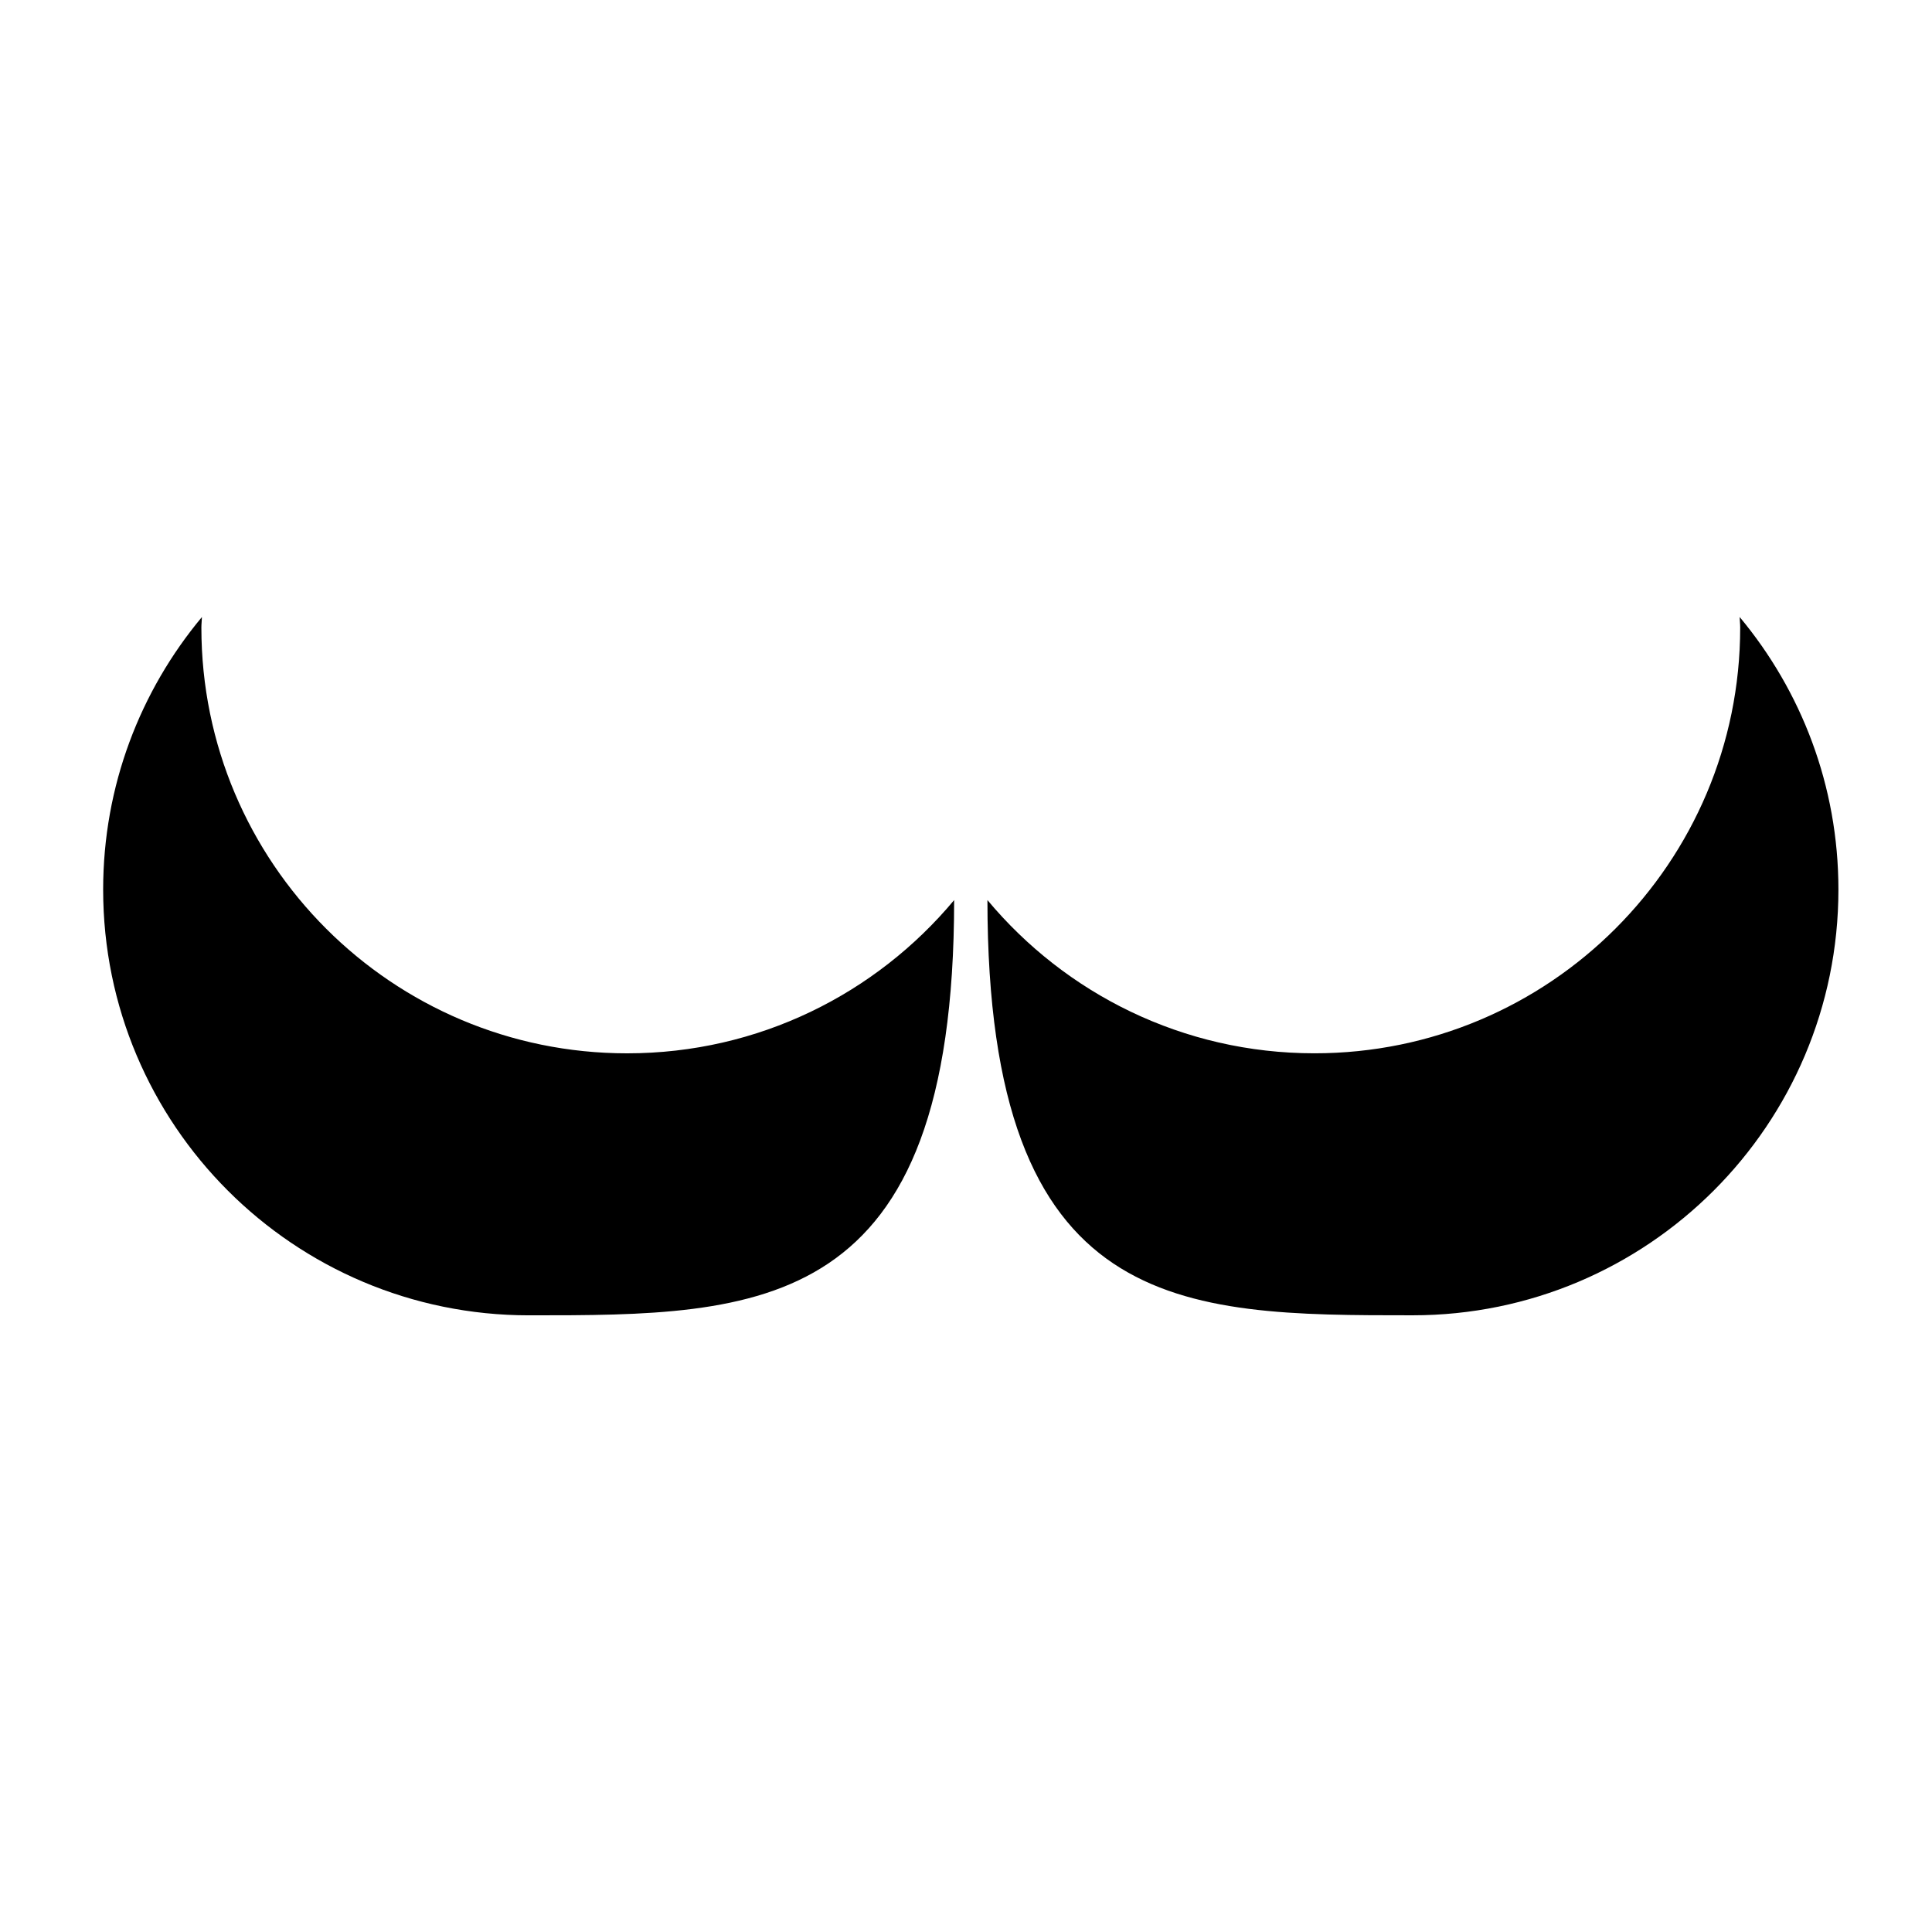 <?xml version="1.0" encoding="iso-8859-1"?>
<!-- Generator: Adobe Illustrator 17.0.0, SVG Export Plug-In . SVG Version: 6.00 Build 0)  -->
<!DOCTYPE svg PUBLIC "-//W3C//DTD SVG 1.1//EN" "http://www.w3.org/Graphics/SVG/1.1/DTD/svg11.dtd">
<svg version="1.1" id="Capa_1" xmlns="http://www.w3.org/2000/svg" xmlns:xlink="http://www.w3.org/1999/xlink" x="0px" y="0px"
	 width="64px" height="64px" viewBox="0 0 64 64" style="enable-background:new 0 0 64 64;" xml:space="preserve">
<g>
	<path d="M3.417,29.468c0,7.79,6.315,14.104,14.104,14.104c7.672,0,14.086,0,14.086-13.755c-2.587,3.101-6.478,5.076-10.832,5.076
		c-7.789,0-14.104-6.315-14.104-14.104c0-0.118,0.015-0.232,0.018-0.349C4.648,22.886,3.417,26.032,3.417,29.468z"/>
	<path d="M57.628,20.439c0.003,0.117,0.018,0.231,0.018,0.349c0,7.789-6.315,14.104-14.104,14.104
		c-4.354,0-8.245-1.975-10.832-5.076c0,13.755,6.415,13.755,14.086,13.755c7.79,0,14.104-6.315,14.104-14.104
		C60.9,26.032,59.669,22.886,57.628,20.439z"/>
</g>
</svg>
